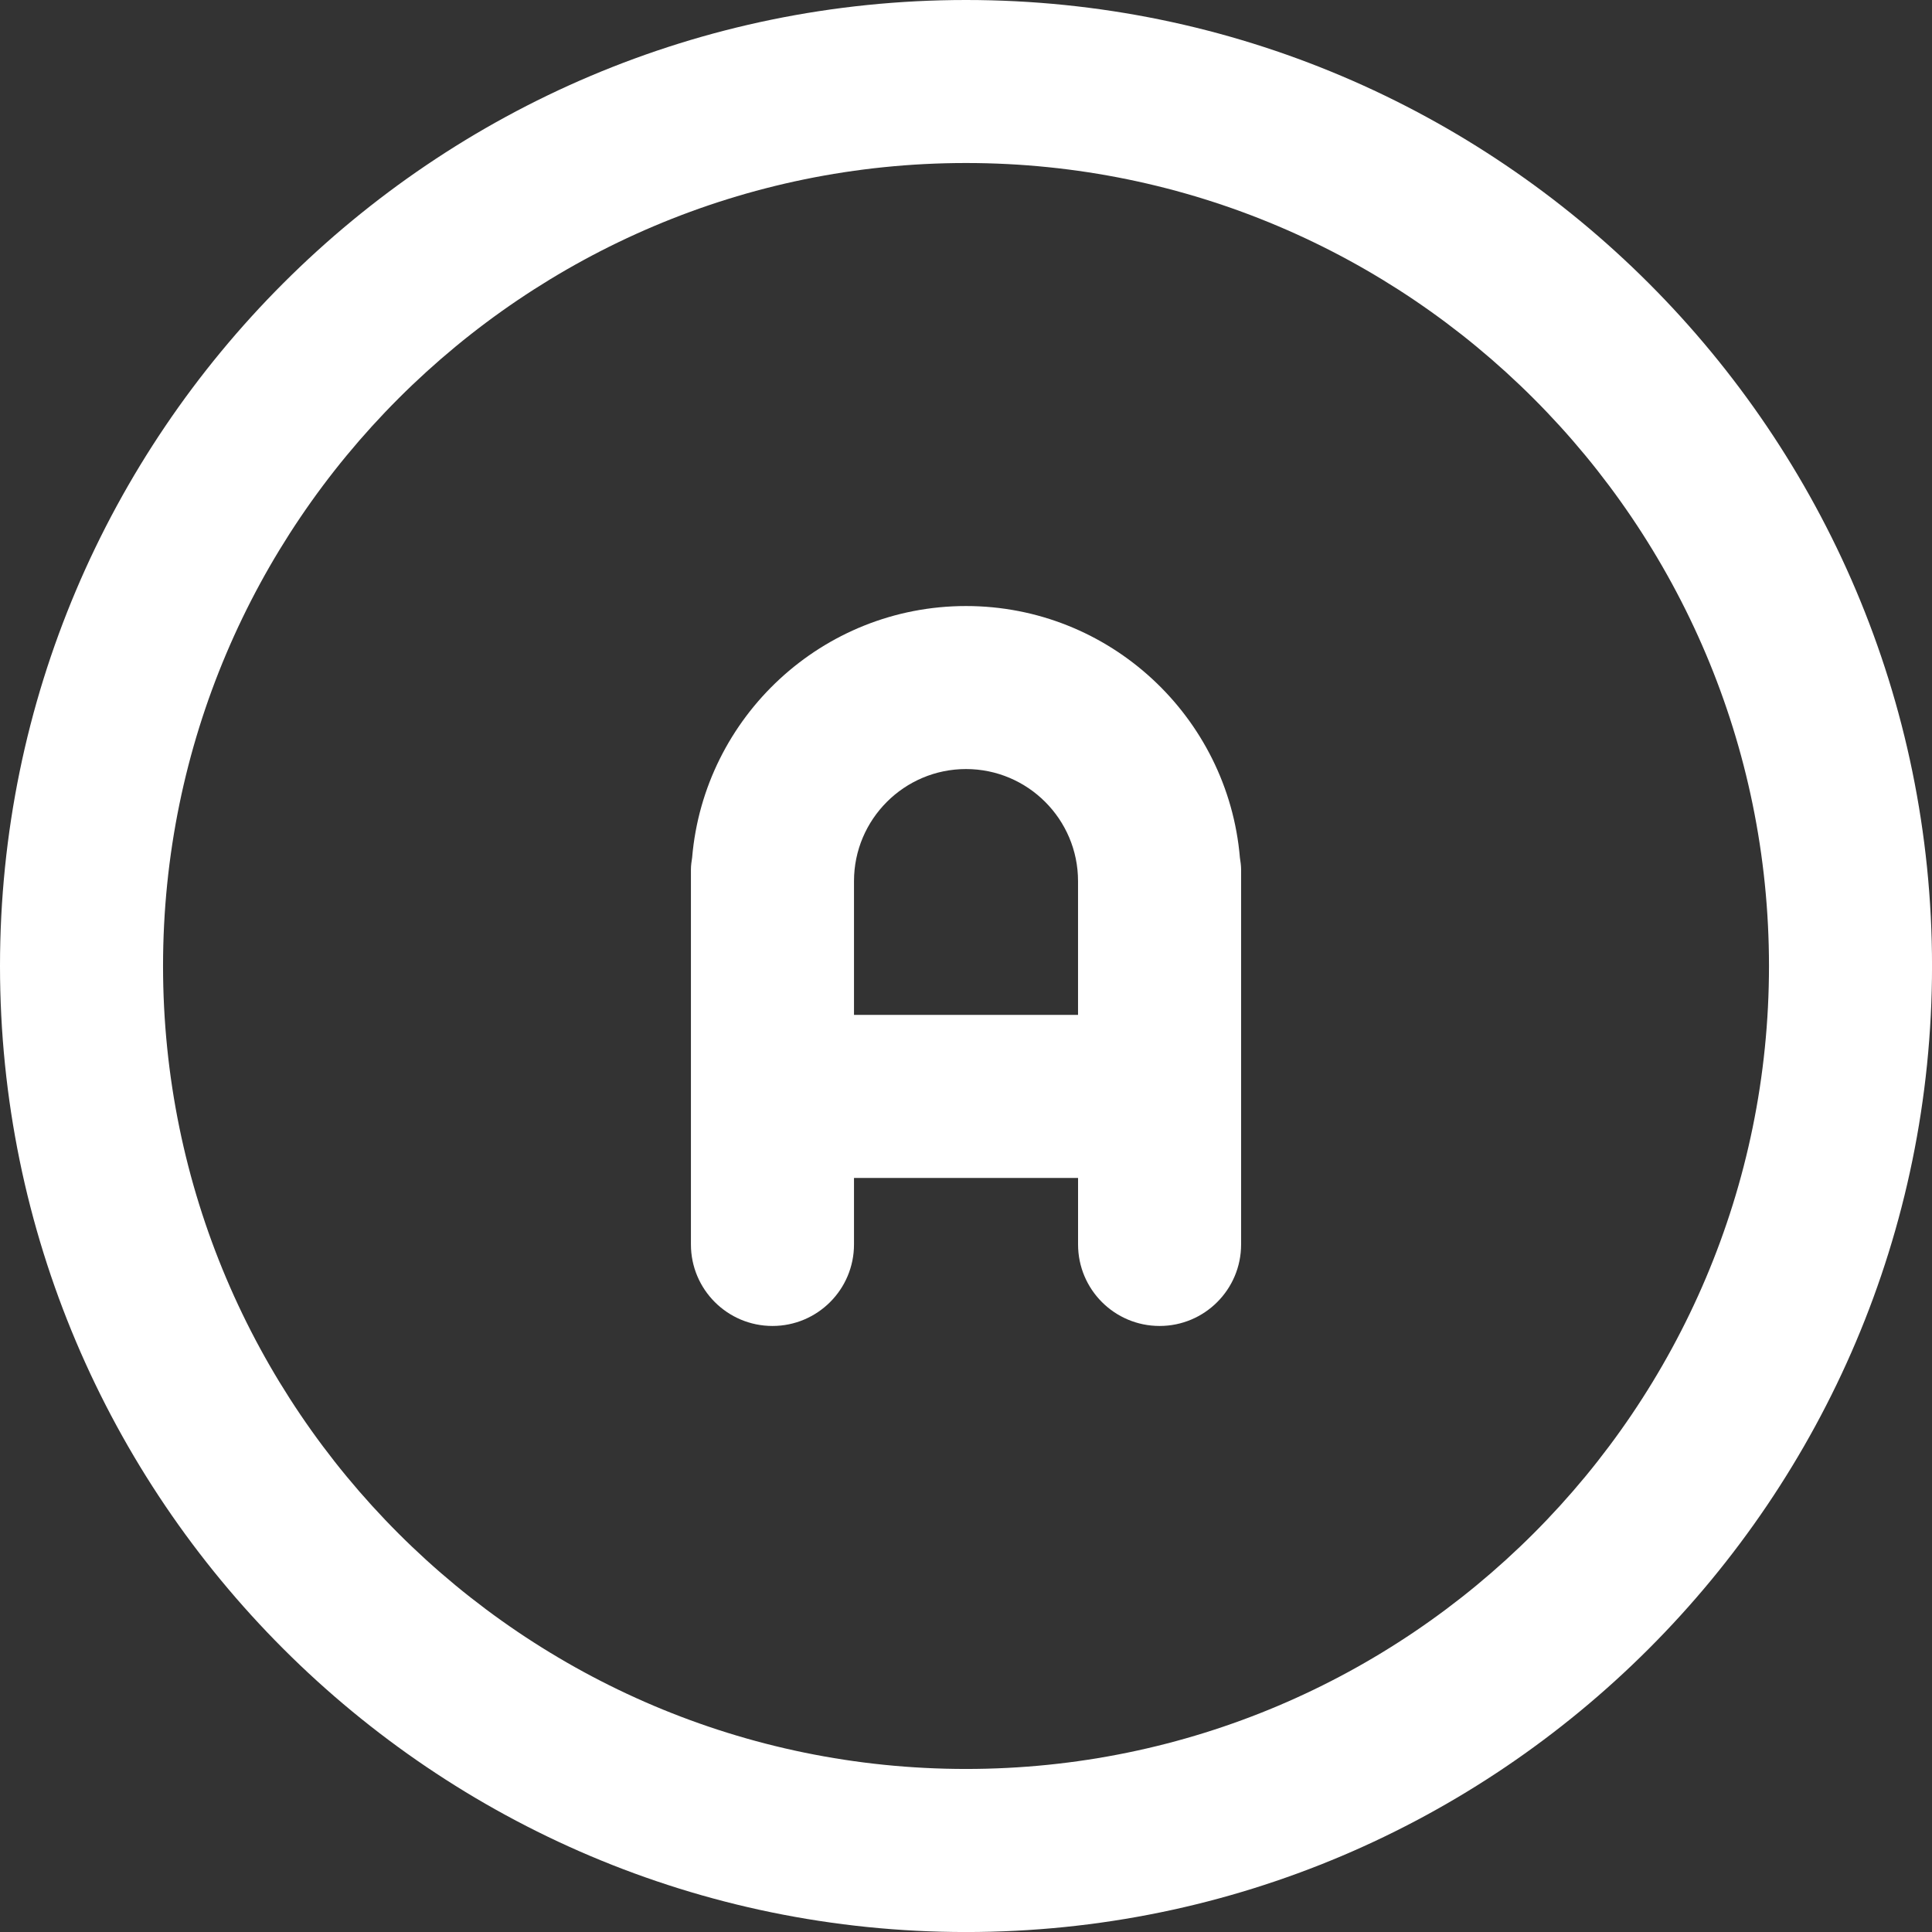 <svg xmlns="http://www.w3.org/2000/svg" xml:space="preserve" width="23.657mm" height="23.657mm" version="1.1" style="shape-rendering:geometricPrecision; text-rendering:geometricPrecision; image-rendering:optimizeQuality; fill-rule:evenodd; clip-rule:evenodd" viewBox="0 0 628.15 628.15"
     xmlns:xlink="http://www.w3.org/1999/xlink">
  <rect x="0" y="0" width="628.15" height="628.15" fill="#333333" stroke="none"/>
  <g id="__x0023_Layer_x0020_1">
    <path fill="#fff" class="fil0" d="M314.08 197.04c-46.74,0 -85.16,36.06 -89.05,81.81 -0.19,1.26 -0.39,2.52 -0.39,3.83l0 121.92c0,14.64 11.87,26.51 26.51,26.51 14.64,0 26.51,-11.87 26.51,-26.51l0 -21.62 72.85 0 0 21.62c0,14.64 11.86,26.51 26.51,26.51 14.64,0 26.5,-11.87 26.5,-26.51l0 -121.92c0,-1.31 -0.2,-2.57 -0.39,-3.83 -3.89,-45.75 -42.31,-81.81 -89.05,-81.81zm-36.42 132.93l0 0 0 -43.5c0,-20.08 16.34,-36.43 36.42,-36.43 20.08,0 36.42,16.34 36.42,36.43l0 43.5 -72.85 0z"/>
    <path fill="#fff" class="fil0" d="M314.08 0c-173.19,0 -314.08,140.89 -314.08,314.08 0,173.18 140.89,314.08 314.08,314.08 173.18,0 314.08,-140.89 314.08,-314.08 0,-173.18 -140.89,-314.08 -314.08,-314.08zm0 575.14l0 0c-143.95,0 -261.07,-117.11 -261.07,-261.07 0,-143.95 117.12,-261.07 261.07,-261.07 143.95,0 261.07,117.11 261.07,261.07 0,143.96 -117.12,261.07 -261.07,261.07z"/>
  </g>
</svg>


